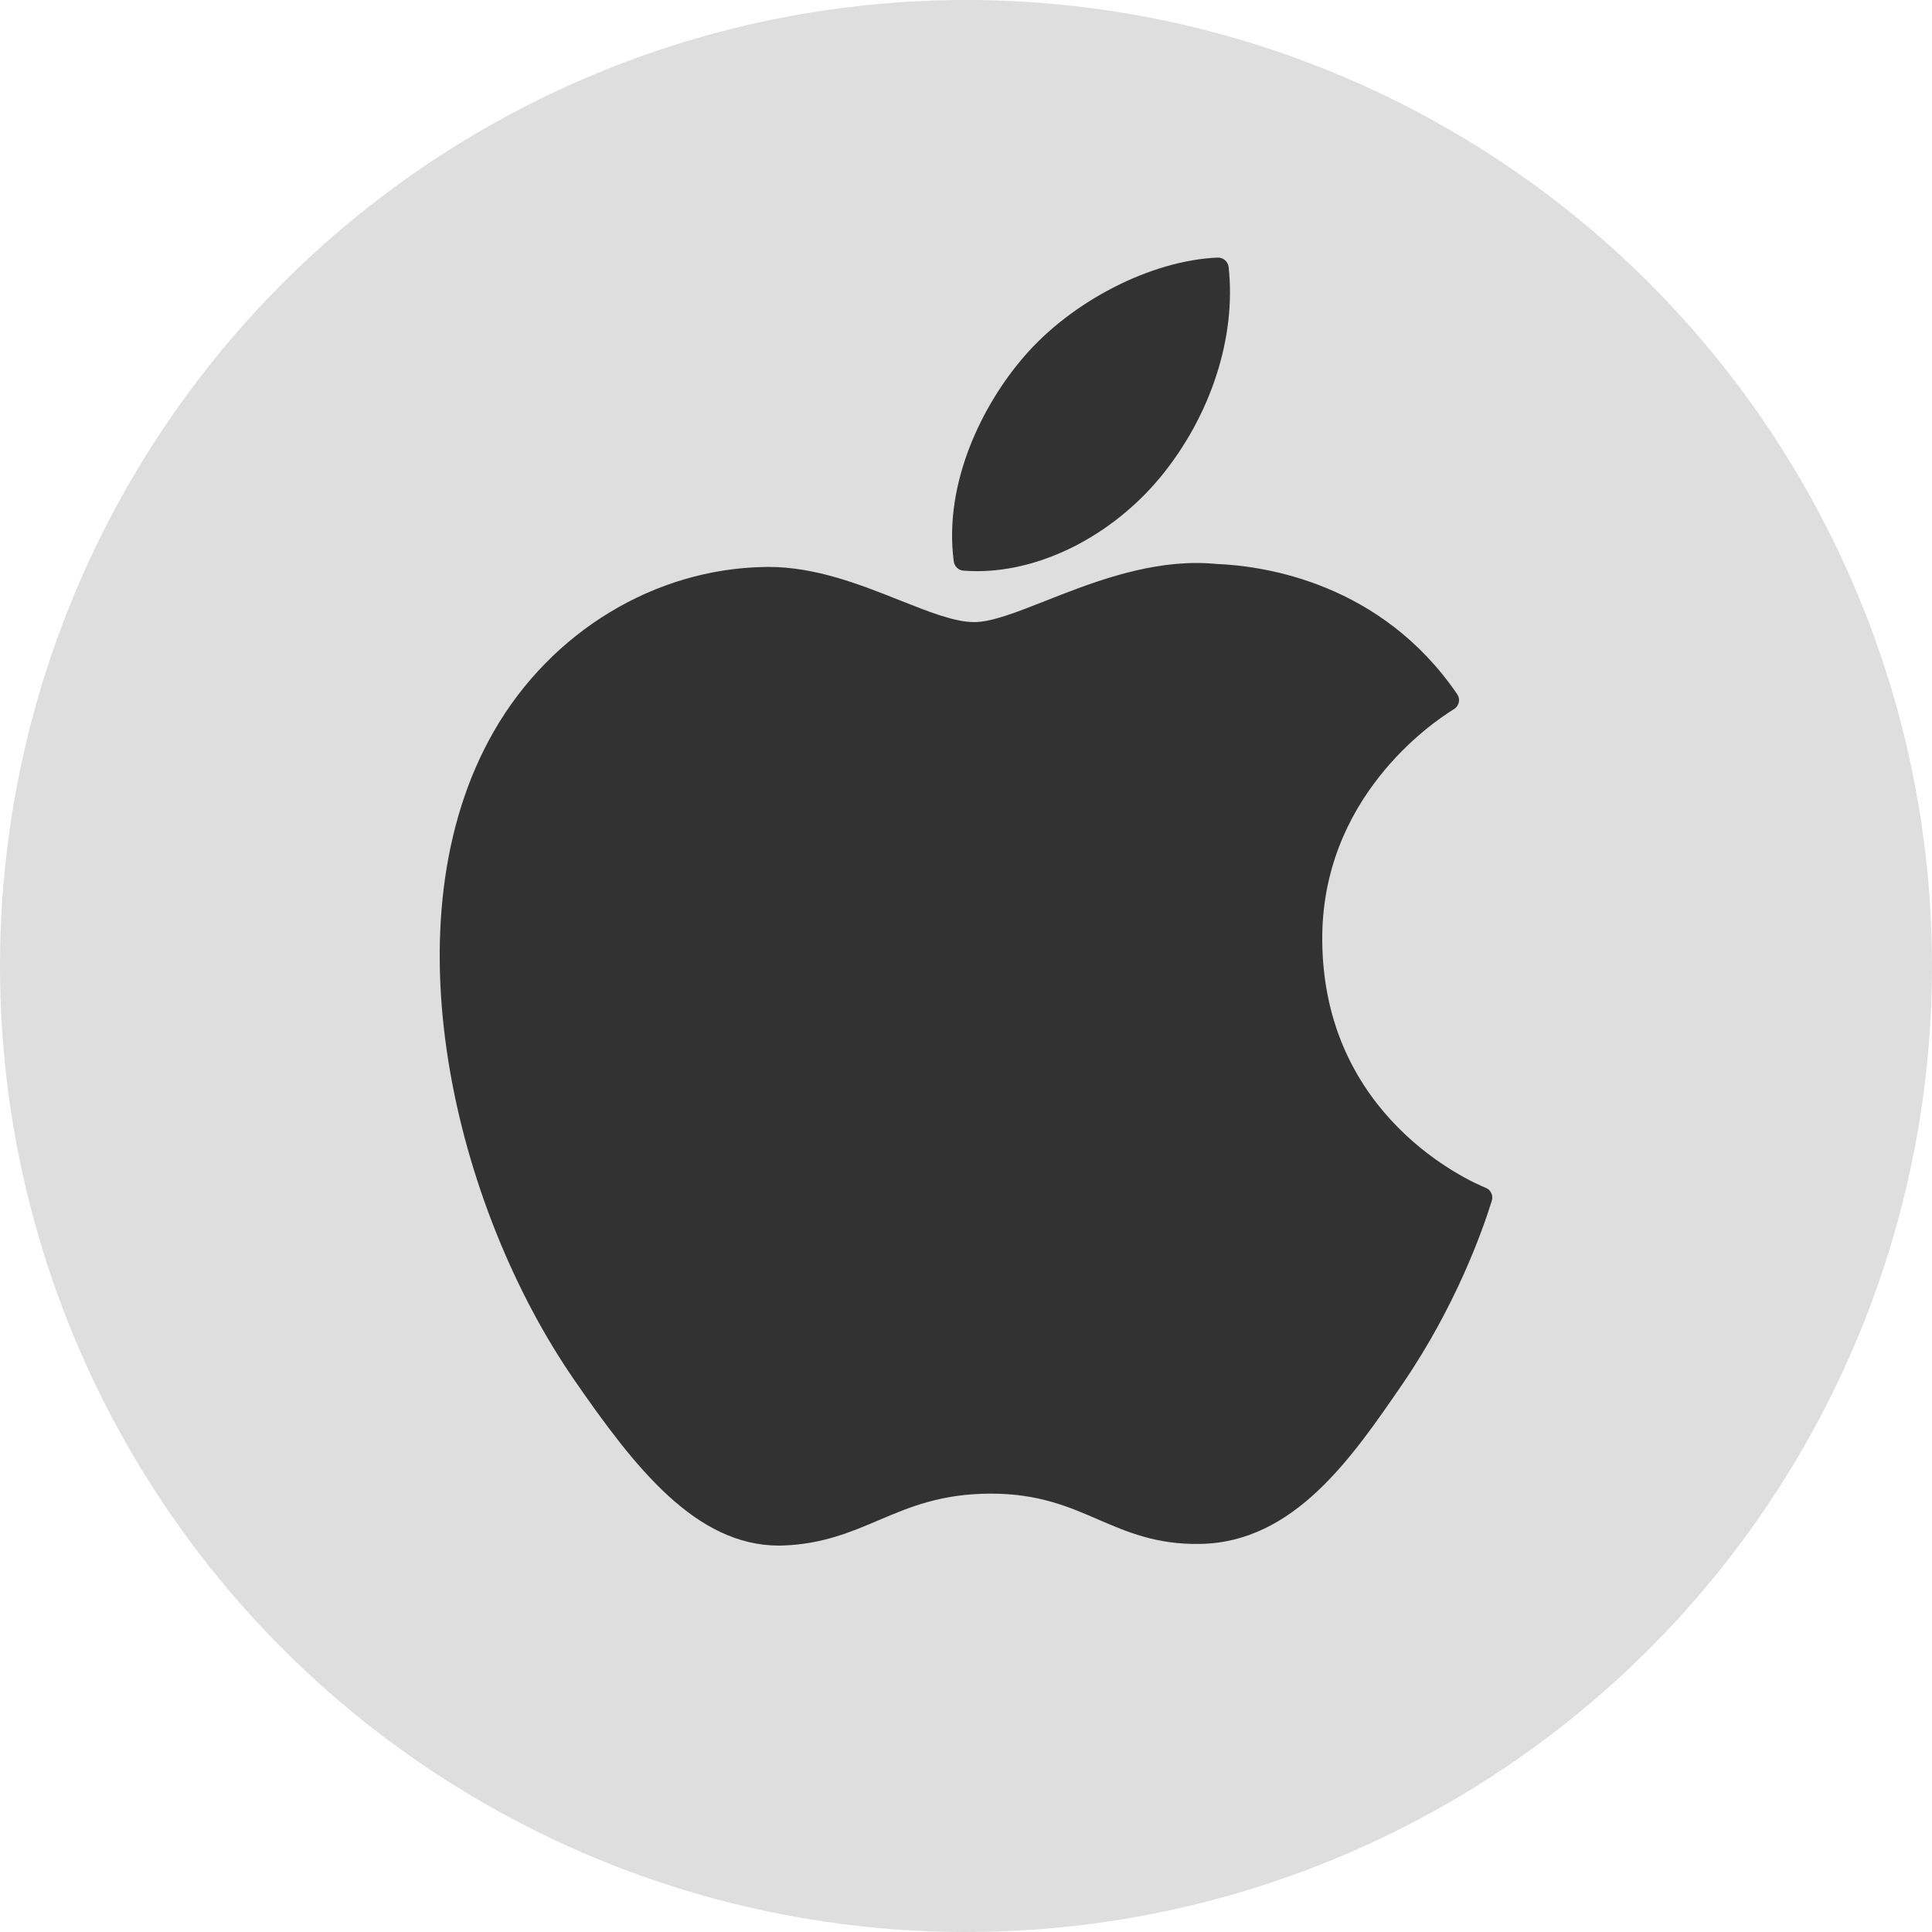 <svg width="30" height="30" viewBox="0 0 30 30" fill="none" xmlns="http://www.w3.org/2000/svg">
<circle cx="15" cy="15" r="15" fill="#DEDEDE"/>
<g clip-path="url(#clip0)">
<path d="M7.671 11.352C5.981 14.286 7.055 18.739 8.925 21.439C9.858 22.788 10.803 24 12.098 24C12.122 24 12.146 23.999 12.172 23.998C12.78 23.974 13.219 23.787 13.644 23.606C14.121 23.403 14.614 23.193 15.388 23.193C16.124 23.193 16.594 23.396 17.048 23.593C17.496 23.786 17.957 23.987 18.639 23.974C20.096 23.947 20.991 22.639 21.781 21.486C22.605 20.282 23.019 19.112 23.158 18.666L23.164 18.648C23.19 18.568 23.153 18.482 23.077 18.447C23.075 18.446 23.067 18.443 23.065 18.442C22.808 18.337 20.556 17.338 20.532 14.615C20.51 12.403 22.222 11.231 22.565 11.019L22.581 11.009C22.618 10.985 22.644 10.947 22.653 10.903C22.662 10.86 22.652 10.815 22.627 10.779C21.446 9.05 19.636 8.789 18.907 8.758C18.801 8.748 18.692 8.742 18.582 8.742C17.726 8.742 16.906 9.066 16.247 9.325C15.792 9.505 15.399 9.66 15.128 9.66C14.824 9.66 14.429 9.503 13.971 9.321C13.36 9.078 12.666 8.803 11.932 8.803C11.915 8.803 11.897 8.803 11.88 8.804C10.173 8.829 8.561 9.805 7.671 11.352Z" fill="#323232"/>
<path d="M18.908 4C17.875 4.042 16.635 4.678 15.893 5.547C15.264 6.276 14.648 7.493 14.81 8.719C14.821 8.796 14.883 8.855 14.96 8.861C15.03 8.866 15.101 8.869 15.172 8.869C16.183 8.869 17.273 8.31 18.018 7.41C18.801 6.459 19.198 5.239 19.078 4.146C19.068 4.06 18.993 3.997 18.908 4Z" fill="#323232"/>
</g>
<defs>
<clipPath id="clip0">
<rect x="5" y="4" width="20" height="20" fill="white"/>
</clipPath>
</defs>
</svg>

